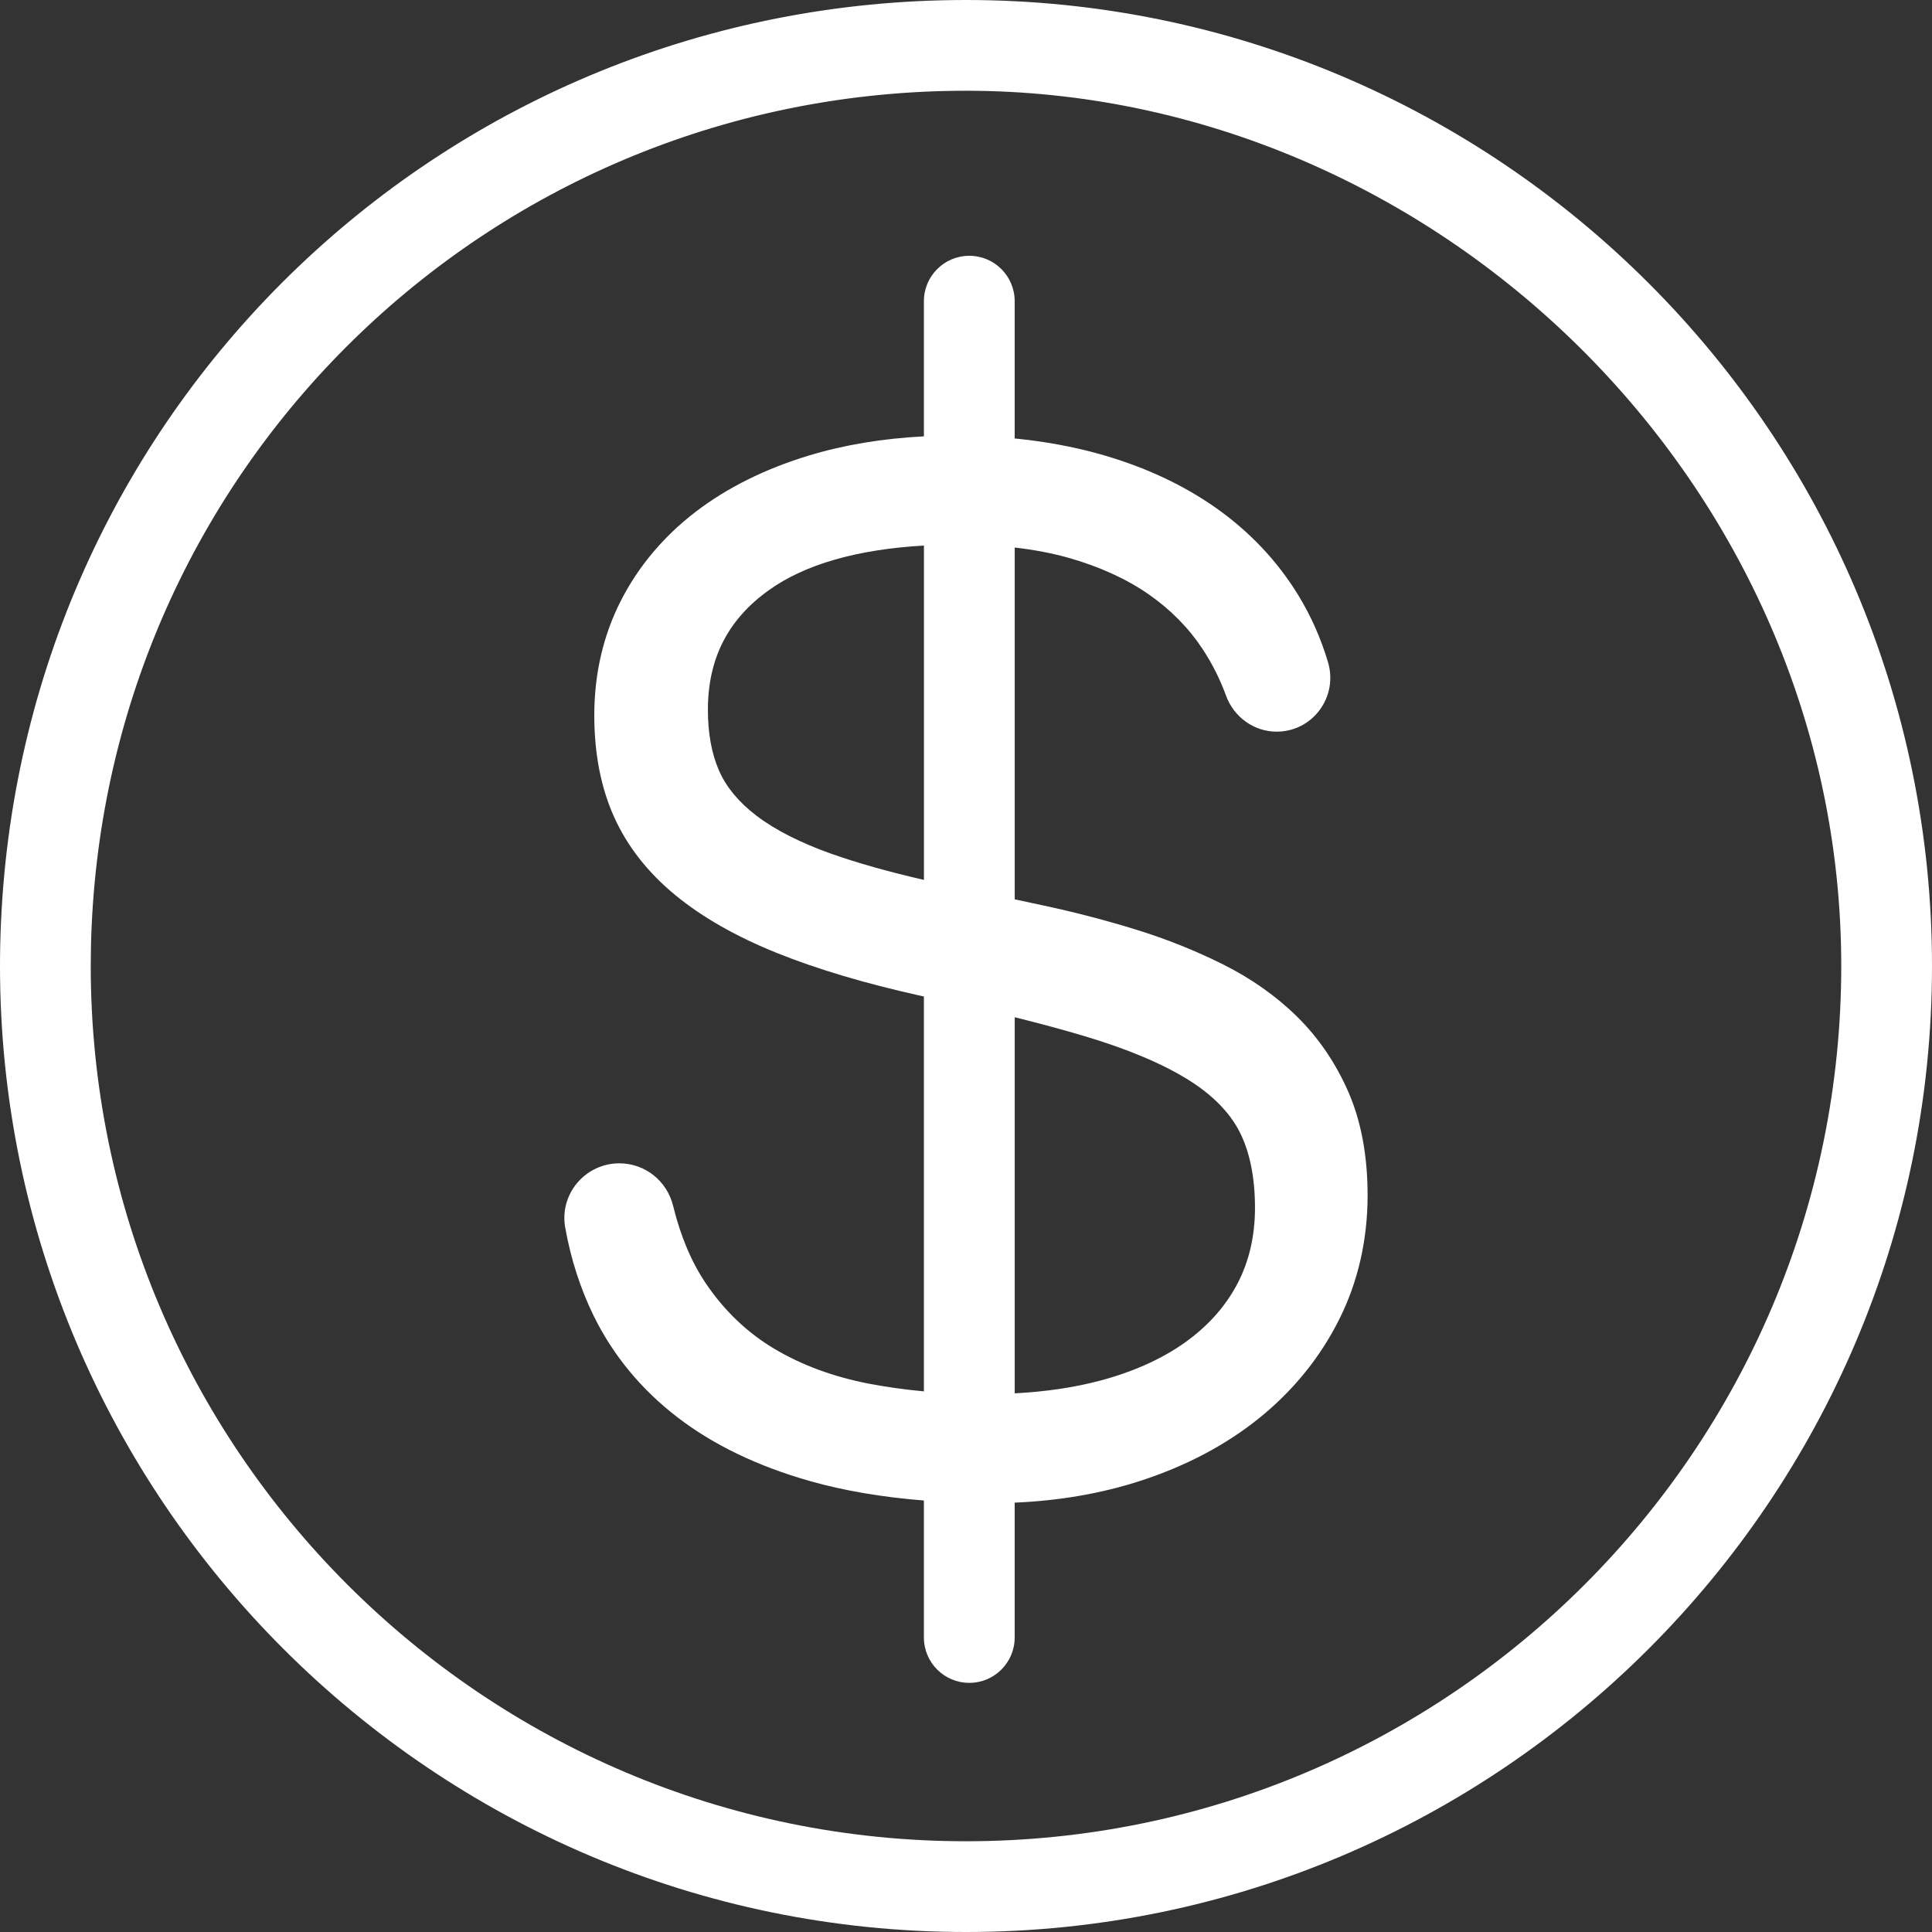 <svg width="105" height="105" viewBox="0 0 105 105" fill="none" xmlns="http://www.w3.org/2000/svg">
<rect x="0" y="0" width="105" height="105" fill="#333333" stroke="none"/>
<g clip-path="url(#clip0_760_542)">
<path d="M52.5 0C24.347 0 1.31 22.014 0.054 50.116C0.018 50.902 0 51.704 0 52.5C0 81.448 23.552 105 52.5 105C81.448 105 105 81.448 105 52.5C105 23.552 81.448 0 52.5 0ZM52.5 100.068C26.271 100.068 4.932 78.729 4.932 52.5C4.932 51.778 4.948 51.05 4.981 50.337C6.121 24.877 26.993 4.932 52.5 4.932C78.007 4.932 100.068 26.271 100.068 52.5C100.068 78.729 78.729 100.068 52.5 100.068Z" fill="white"/>
<path d="M70.503 55.262C69.365 54.14 68.009 53.184 66.474 52.415C64.981 51.669 63.394 51.034 61.756 50.527C60.143 50.028 58.46 49.588 56.757 49.222C56.212 49.103 55.682 48.992 55.148 48.877V29.757C56.199 29.878 57.182 30.064 58.082 30.318C59.763 30.797 61.227 31.465 62.431 32.303C63.622 33.132 64.605 34.131 65.356 35.27C65.882 36.068 66.311 36.922 66.632 37.807C67.057 38.978 68.163 39.764 69.383 39.764C70.311 39.764 71.16 39.338 71.714 38.596C72.277 37.84 72.443 36.888 72.172 35.981C71.786 34.685 71.24 33.458 70.552 32.336C69.417 30.486 67.913 28.892 66.08 27.601C64.266 26.323 62.129 25.337 59.727 24.667C58.292 24.267 56.759 23.99 55.146 23.829V16.369C55.146 15.006 54.042 13.902 52.679 13.902C51.316 13.902 50.212 15.006 50.212 16.369V23.715C47.984 23.829 45.897 24.173 43.988 24.749C41.597 25.471 39.514 26.506 37.796 27.824C36.057 29.161 34.692 30.785 33.74 32.654C32.783 34.531 32.298 36.625 32.298 38.879C32.298 40.956 32.66 42.812 33.373 44.395C34.09 45.992 35.212 47.425 36.71 48.654C38.164 49.85 40.021 50.907 42.227 51.794C44.388 52.665 47.007 53.447 50.022 54.116C50.087 54.129 50.147 54.142 50.212 54.156V75.618C49.175 75.522 48.169 75.381 47.204 75.196C45.284 74.825 43.554 74.183 42.064 73.292C40.6 72.418 39.351 71.22 38.352 69.736C37.577 68.585 36.982 67.173 36.584 65.542C36.252 64.179 35.056 63.224 33.659 63.224C32.77 63.224 31.934 63.615 31.362 64.299C30.799 64.972 30.564 65.85 30.716 66.706C31.02 68.413 31.538 70.022 32.251 71.484C33.302 73.638 34.835 75.5 36.808 77.019C38.759 78.523 41.19 79.692 44.031 80.496C45.879 81.019 47.952 81.37 50.212 81.549V88.993C50.212 90.356 51.316 91.46 52.679 91.46C54.042 91.46 55.146 90.356 55.146 88.993V81.665C57.564 81.562 59.854 81.169 61.964 80.485C64.456 79.678 66.639 78.523 68.454 77.055C70.284 75.573 71.734 73.788 72.764 71.743C73.801 69.687 74.326 67.401 74.326 64.952C74.326 62.815 73.973 60.929 73.281 59.345C72.592 57.772 71.656 56.397 70.501 55.26L70.503 55.262ZM45.224 46.417C43.517 45.812 42.138 45.112 41.121 44.339C40.158 43.606 39.472 42.781 39.081 41.887C38.676 40.967 38.473 39.854 38.473 38.58C38.473 35.798 39.557 33.668 41.789 32.072C43.747 30.671 46.578 29.86 50.214 29.648V47.821C48.281 47.376 46.605 46.904 45.224 46.415V46.417ZM58.958 56.317C61.282 57.012 63.173 57.807 64.572 58.679C65.89 59.499 66.833 60.458 67.374 61.522C67.926 62.612 68.206 64 68.206 65.644C68.206 67.184 67.879 68.583 67.234 69.799C66.585 71.021 65.631 72.087 64.398 72.963C63.135 73.862 61.58 74.559 59.779 75.037C58.382 75.408 56.829 75.636 55.148 75.725V55.284C56.551 55.633 57.828 55.979 58.958 56.317Z" fill="white"/>
</g>
<defs>
<clipPath id="clip0_760_542">
<rect width="105" height="105" fill="white"/>
</clipPath>
</defs>
</svg>